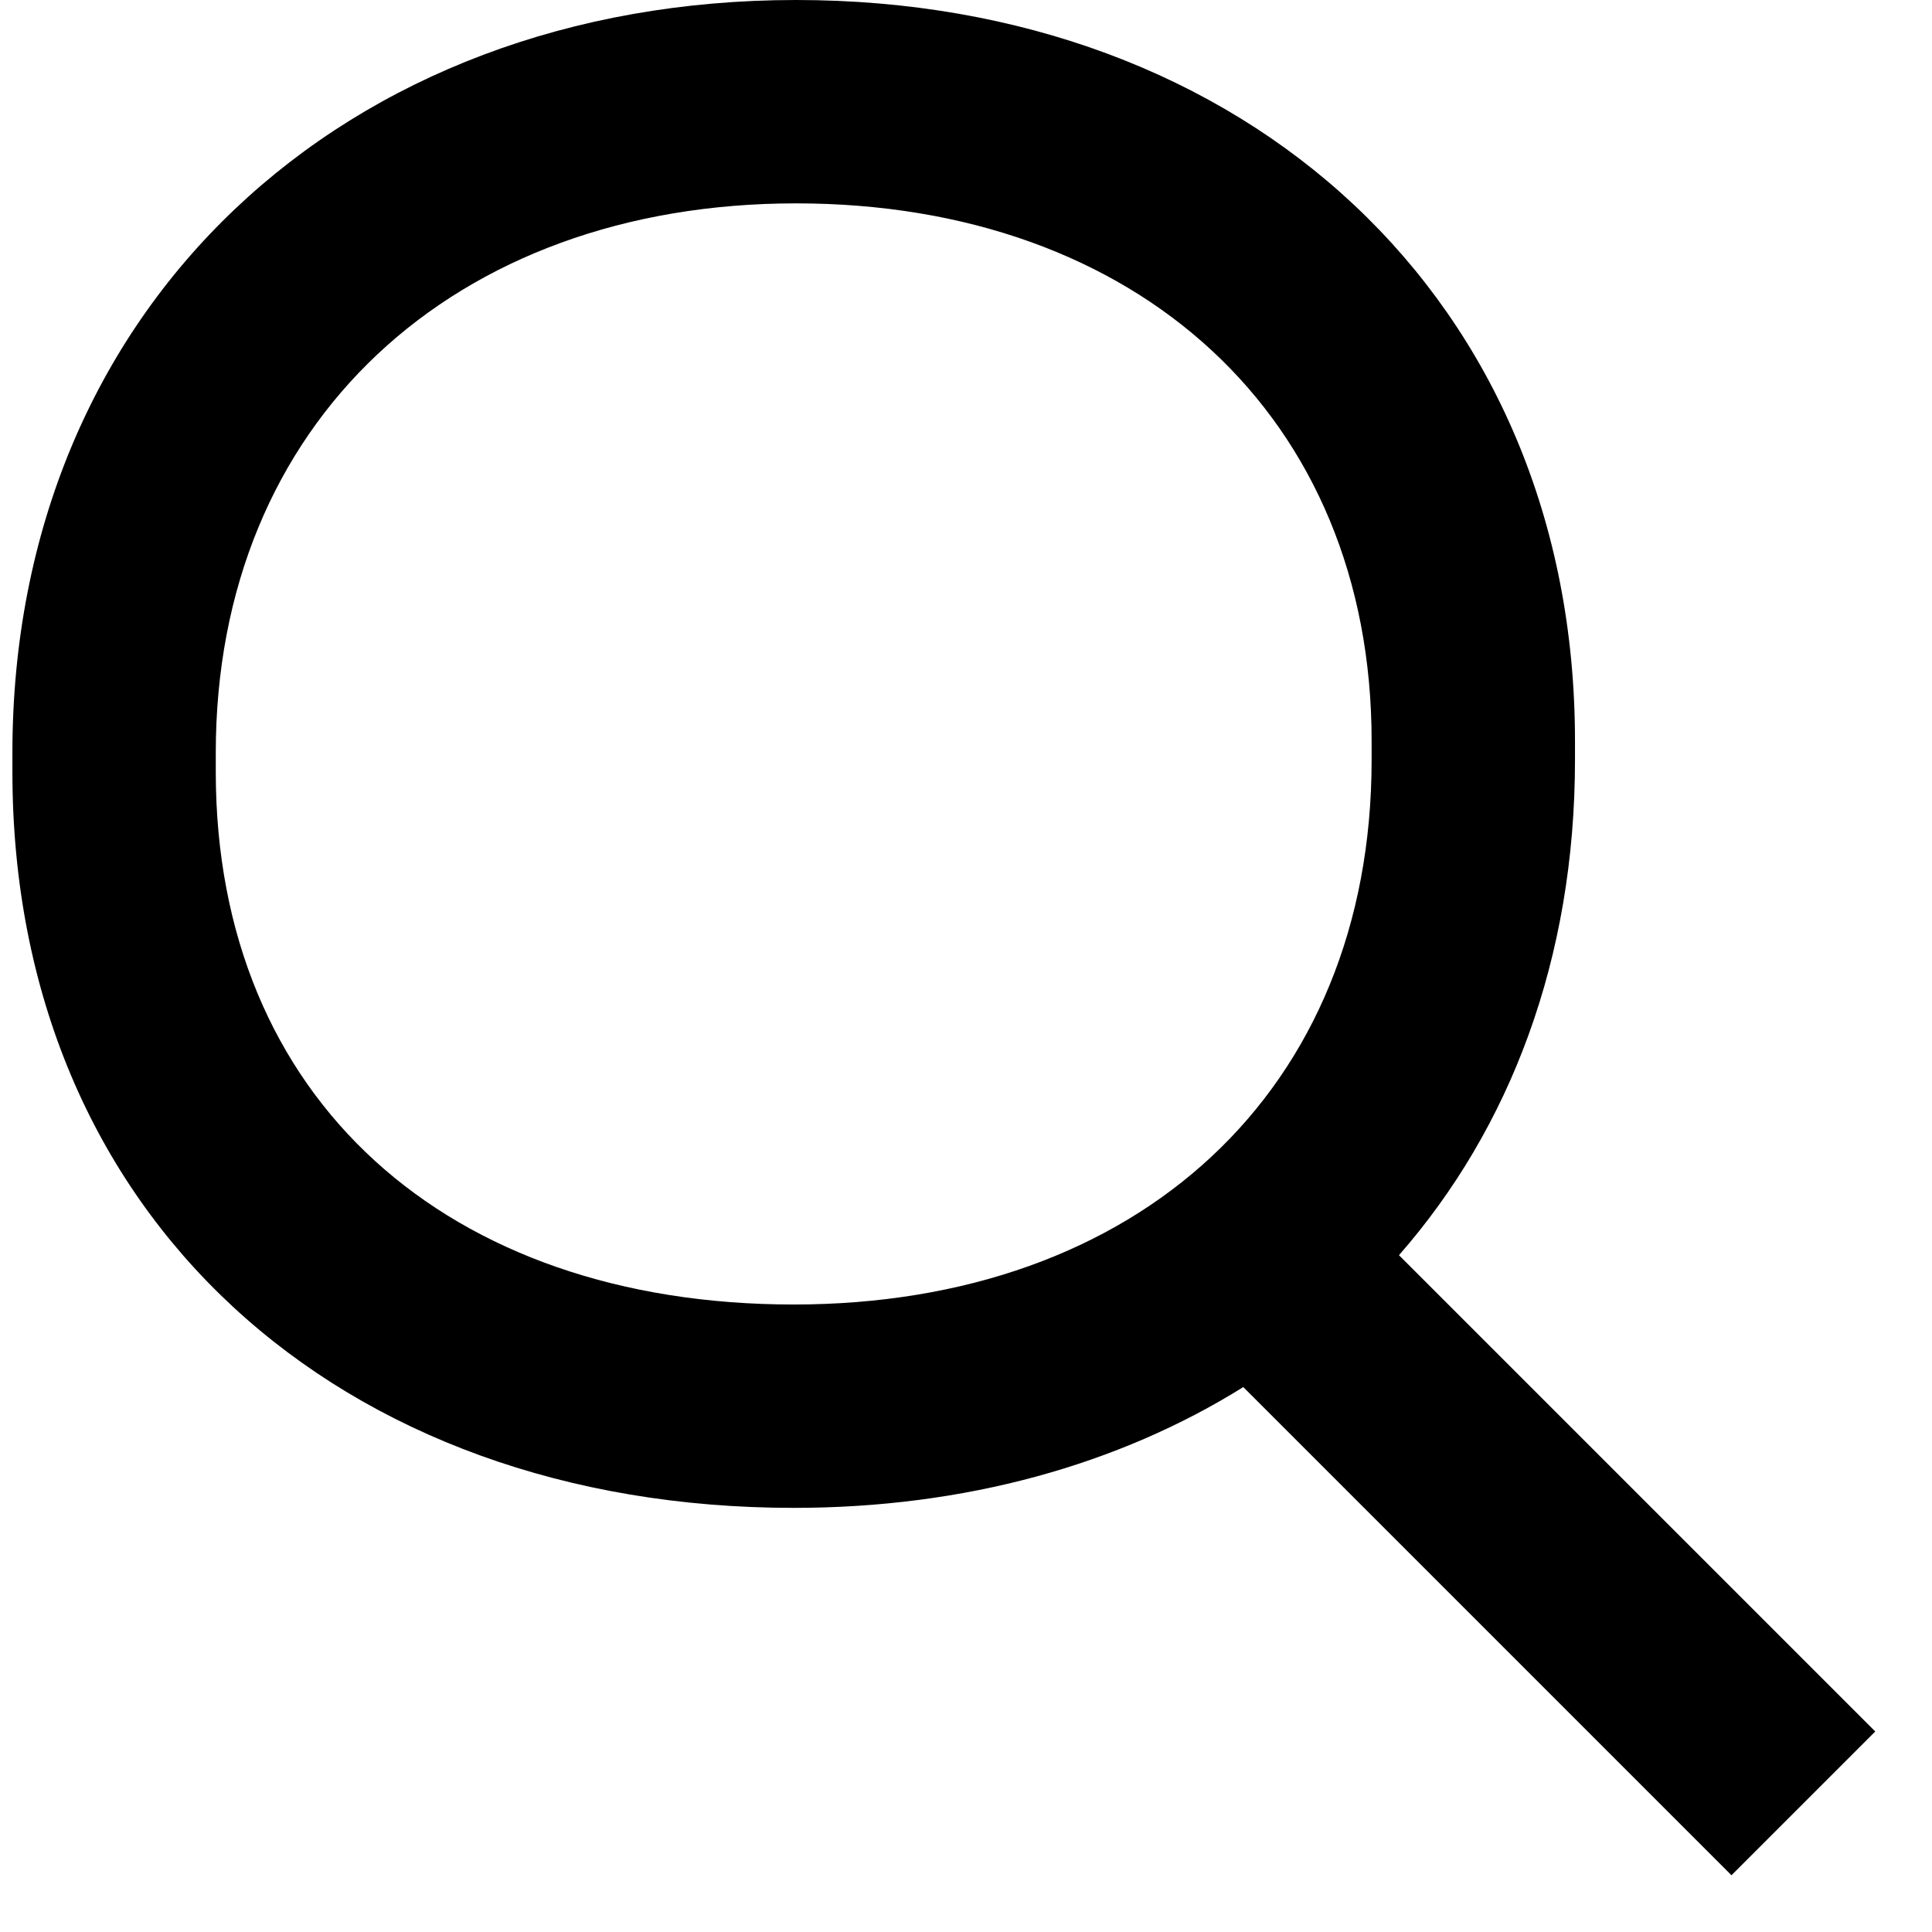 <?xml version="1.0" encoding="UTF-8"?>
<svg width="19px" height="19px" viewBox="0 0 19 19" version="1.1" xmlns="http://www.w3.org/2000/svg" xmlns:xlink="http://www.w3.org/1999/xlink">
    <!-- Generator: sketchtool 49.3 (51167) - http://www.bohemiancoding.com/sketch -->
    <title>A2416E9D-E3A7-4AE4-B733-AB1FEB774643</title>
    <desc>Created with sketchtool.</desc>
    <defs></defs>
    <g id="Symbols" stroke="none" stroke-width="1" fill="none" fill-rule="evenodd">
        <g id="icon-header/search" transform="translate(-5, -5)" fill="#000000" fill-rule="nonzero">
            <g id="search-svg">
                <path d="M12.829,6 L12.829,7 C9.46,7 7.122,9.157 7.122,12.403 L7.122,12.59 C7.122,15.806 9.399,17.829 12.805,17.829 C16.187,17.829 18.489,15.734 18.489,12.473 L18.489,12.286 C18.489,9.096 16.184,7 12.829,7 L12.829,6 Z M18.758,17.344 L23.442,22.028 L22.028,23.442 L17.227,18.641 C16,19.406 14.489,19.829 12.805,19.829 C8.344,19.829 5.122,16.967 5.122,12.59 L5.122,12.403 C5.122,8.014 8.39,5 12.829,5 L12.829,6 L12.829,5 C17.249,5 20.489,7.946 20.489,12.286 L20.489,12.473 C20.489,14.427 19.853,16.094 18.758,17.344 Z"></path>
            </g>
        </g>
    </g>
</svg>